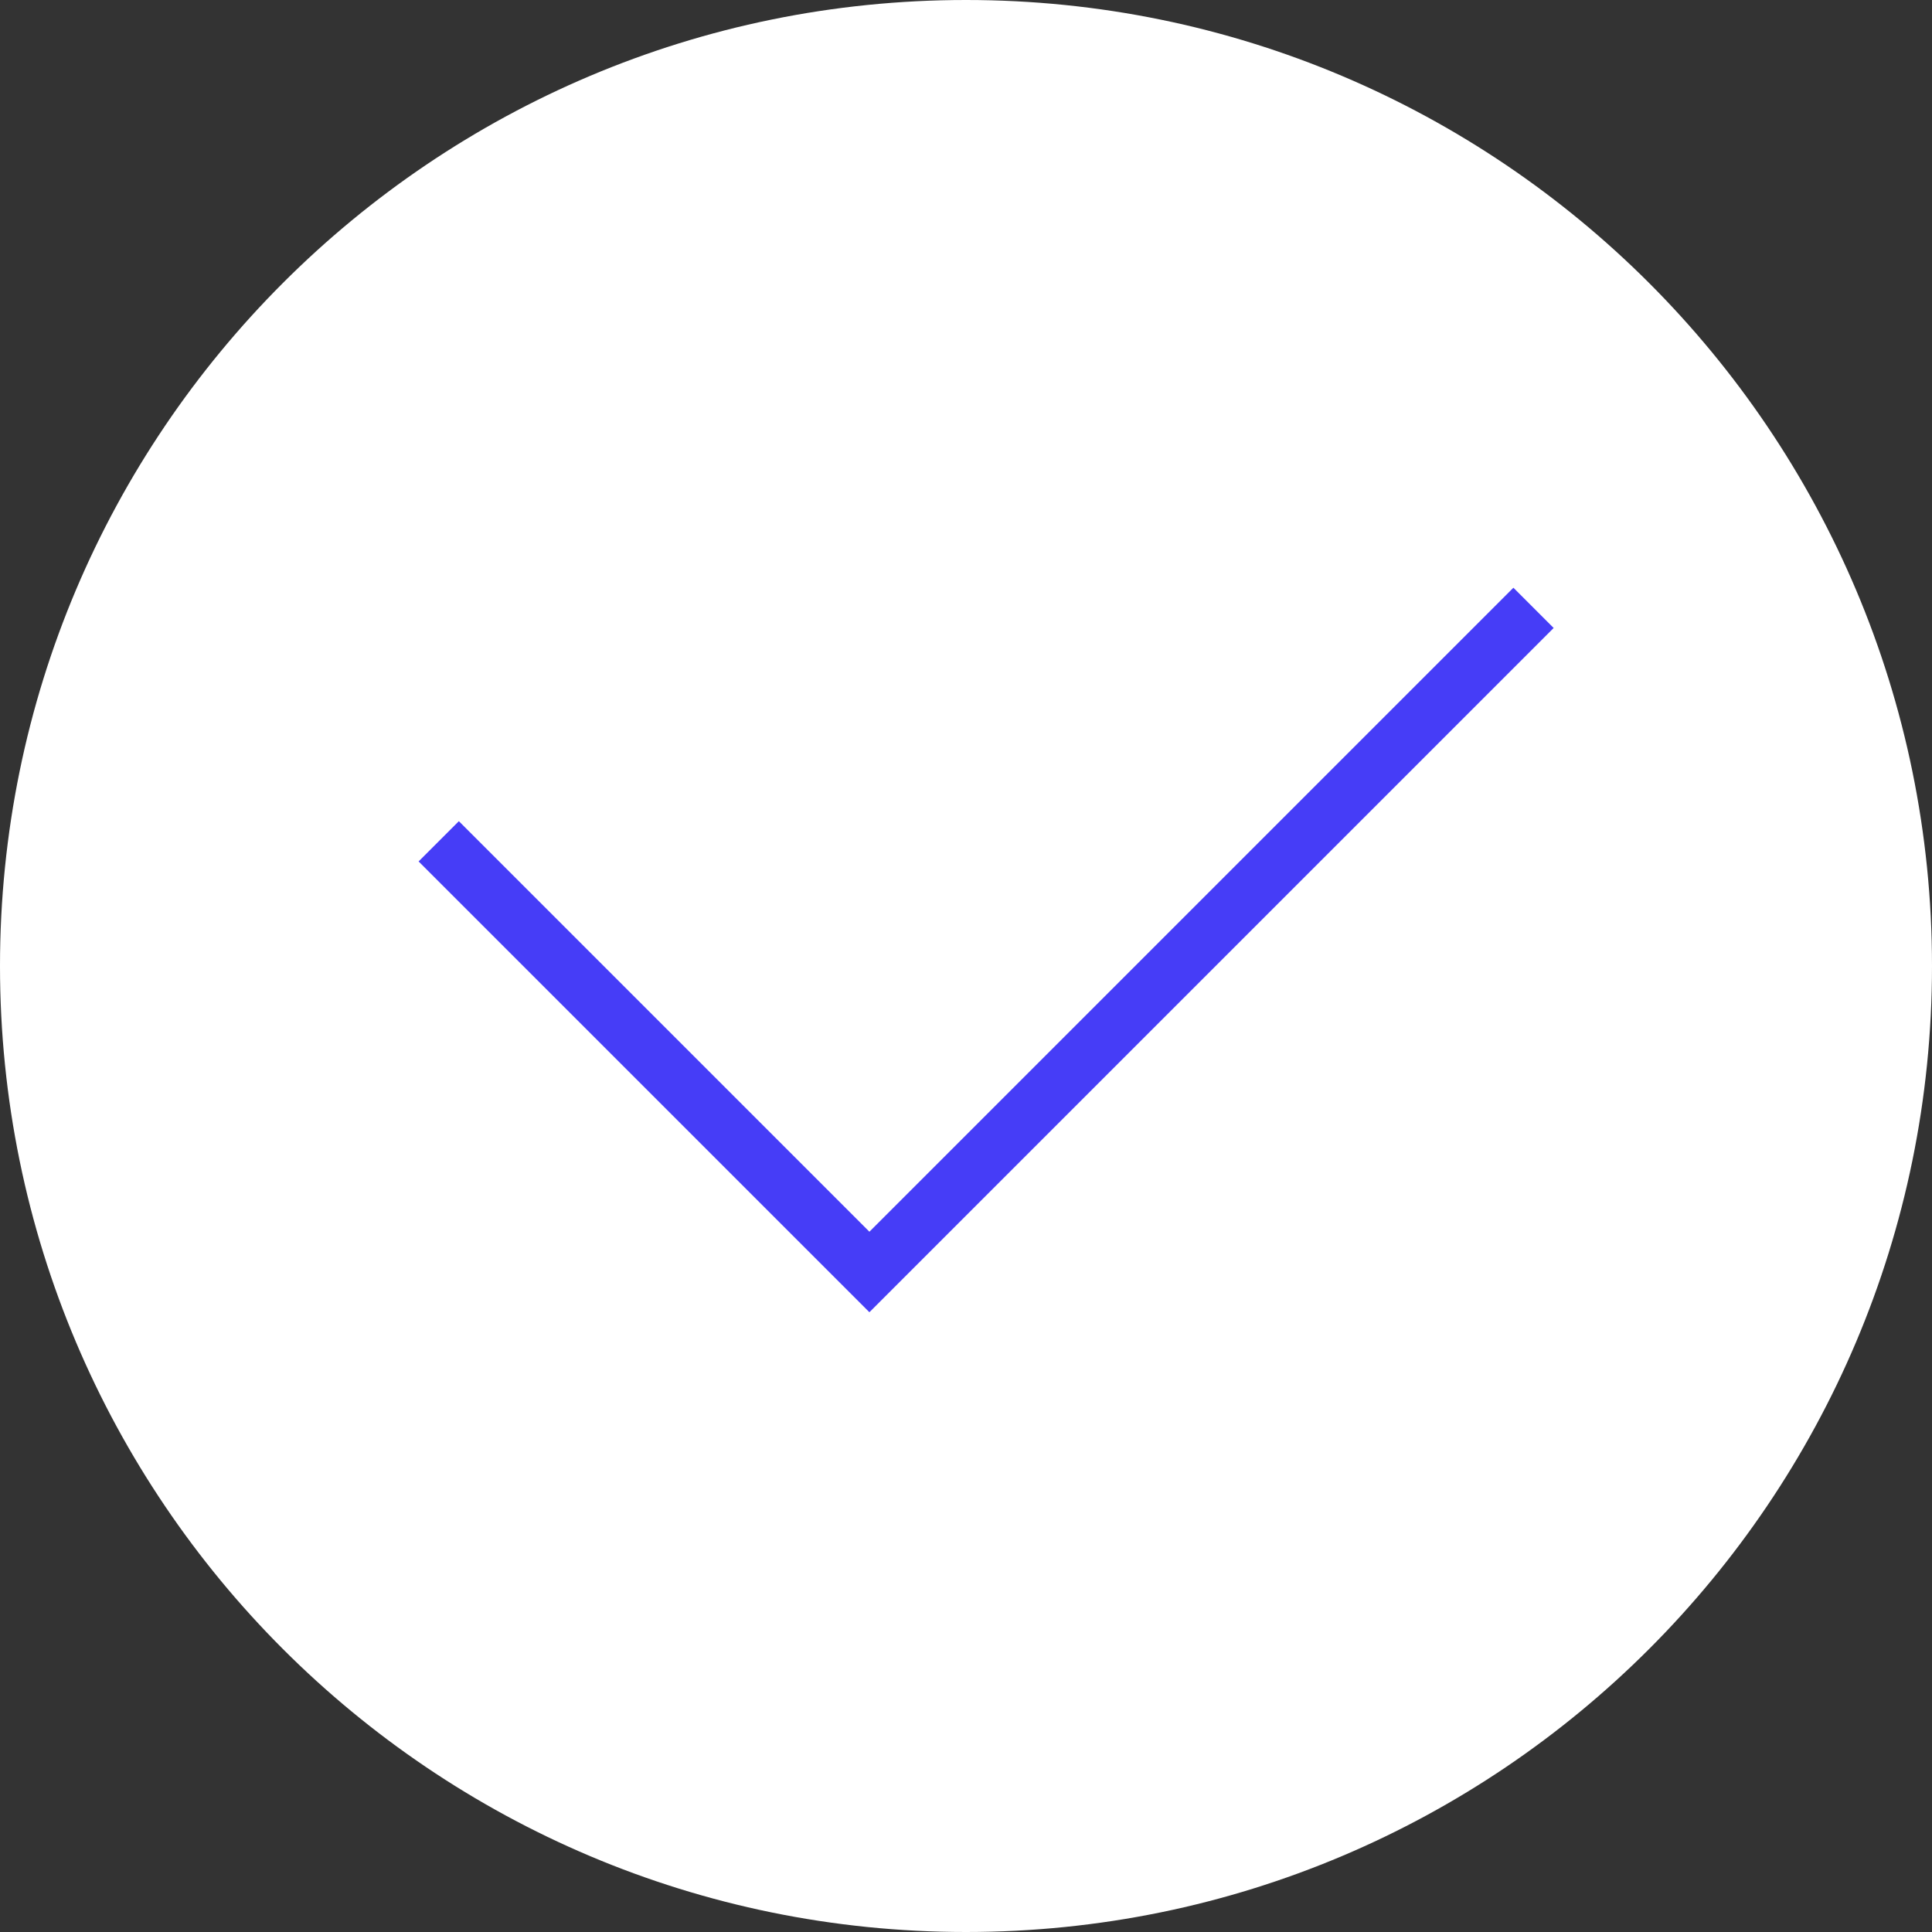 <?xml version="1.0" encoding="UTF-8"?> <svg xmlns="http://www.w3.org/2000/svg" width="24" height="24" viewBox="0 0 24 24" fill="none"><rect x="0" y="0" width="24" height="24" fill="#333333" stroke="none"/><g clip-path="url(#clip0_533_51)"><path d="M12 24C18.627 24 24 18.627 24 12C24 5.373 18.627 0 12 0C5.373 0 0 5.373 0 12C0 18.627 5.373 24 12 24Z" fill="white"></path><path fill-rule="evenodd" clip-rule="evenodd" d="M10.8 16.301L5.2 10.701L5.7 10.201L10.8 15.301L18.8 7.301L19.3 7.801L10.8 16.301Z" fill="#463DF7"></path></g><defs><clipPath id="clip0_533_51"><rect width="24" height="24" fill="white"></rect></clipPath></defs></svg> 